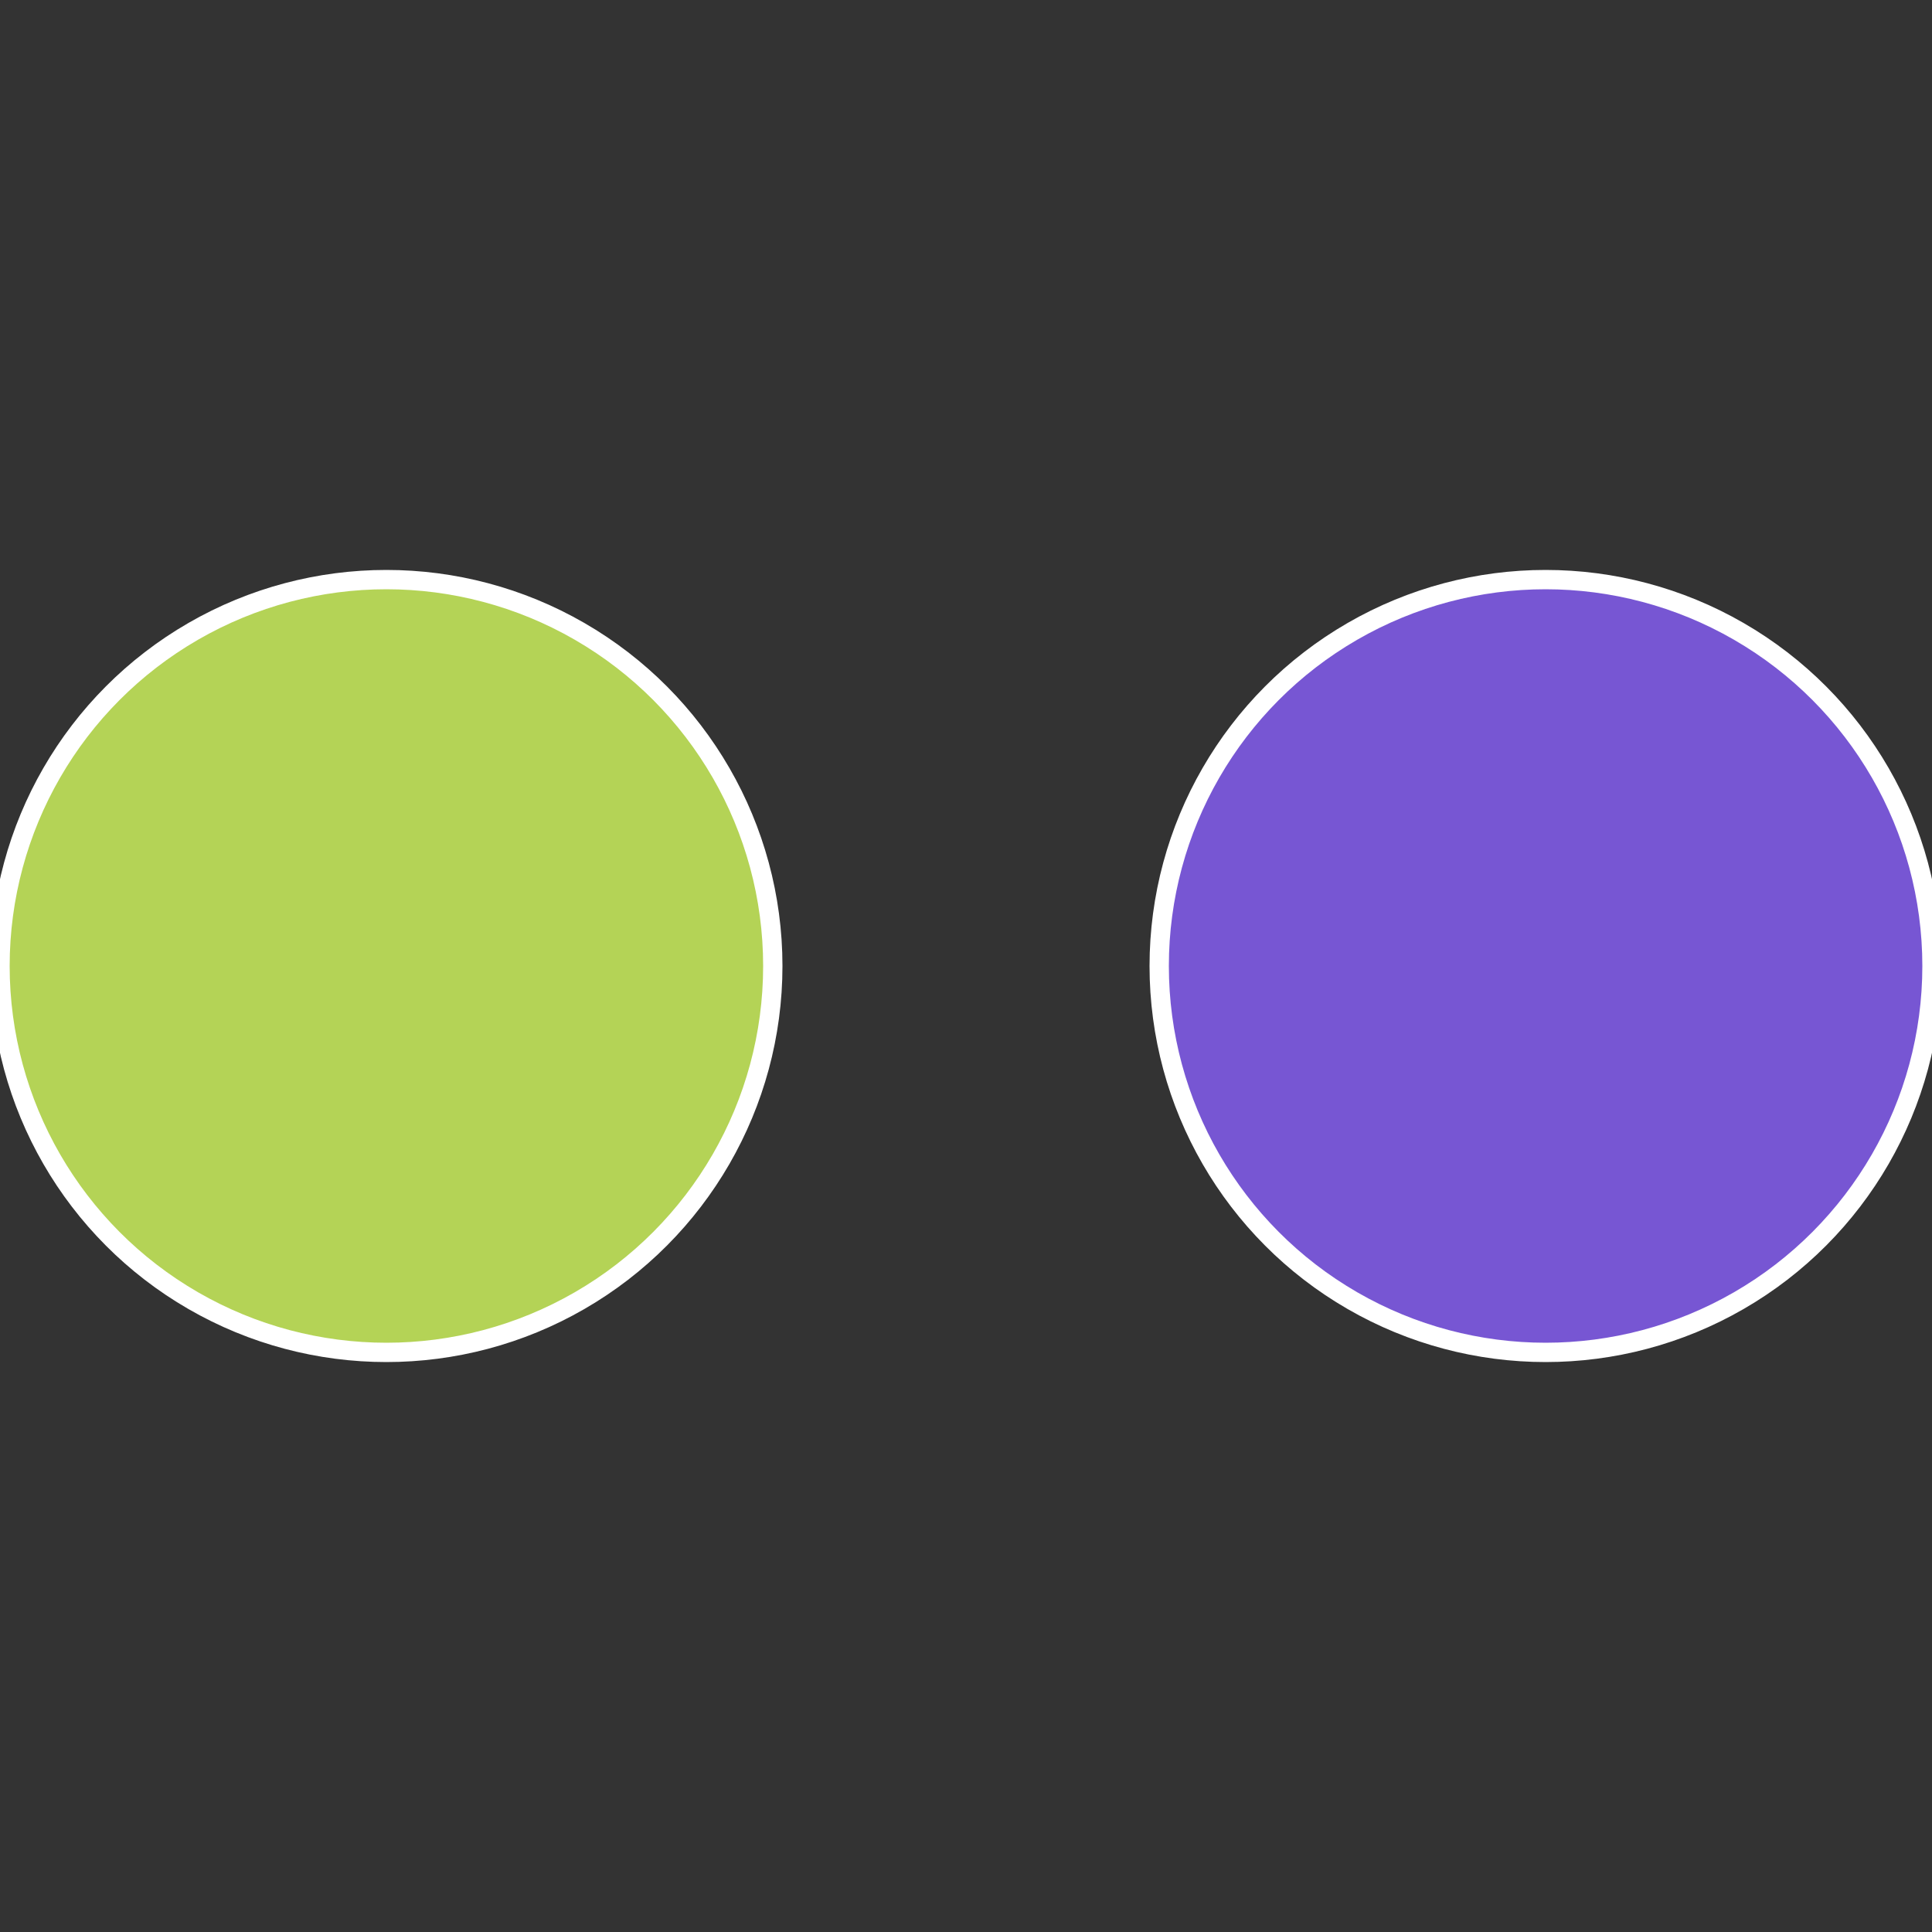 <?xml version="1.0" standalone="no"?>
<svg width="500" height="500" viewBox="-1 -1 2 2" xmlns="http://www.w3.org/2000/svg">
 
                <rect x="-1" y="-1" width="2" height="2" fill="#333333" stroke="none"/>
 
                <circle cx="0.6" cy="0" r="0.4" fill="#7756d3" stroke="#fff" stroke-width="1%" />
             
                <circle cx="-0.6" cy="7.3478807948841E-17" r="0.4" fill="#b4d356" stroke="#fff" stroke-width="1%" />
            </svg>
